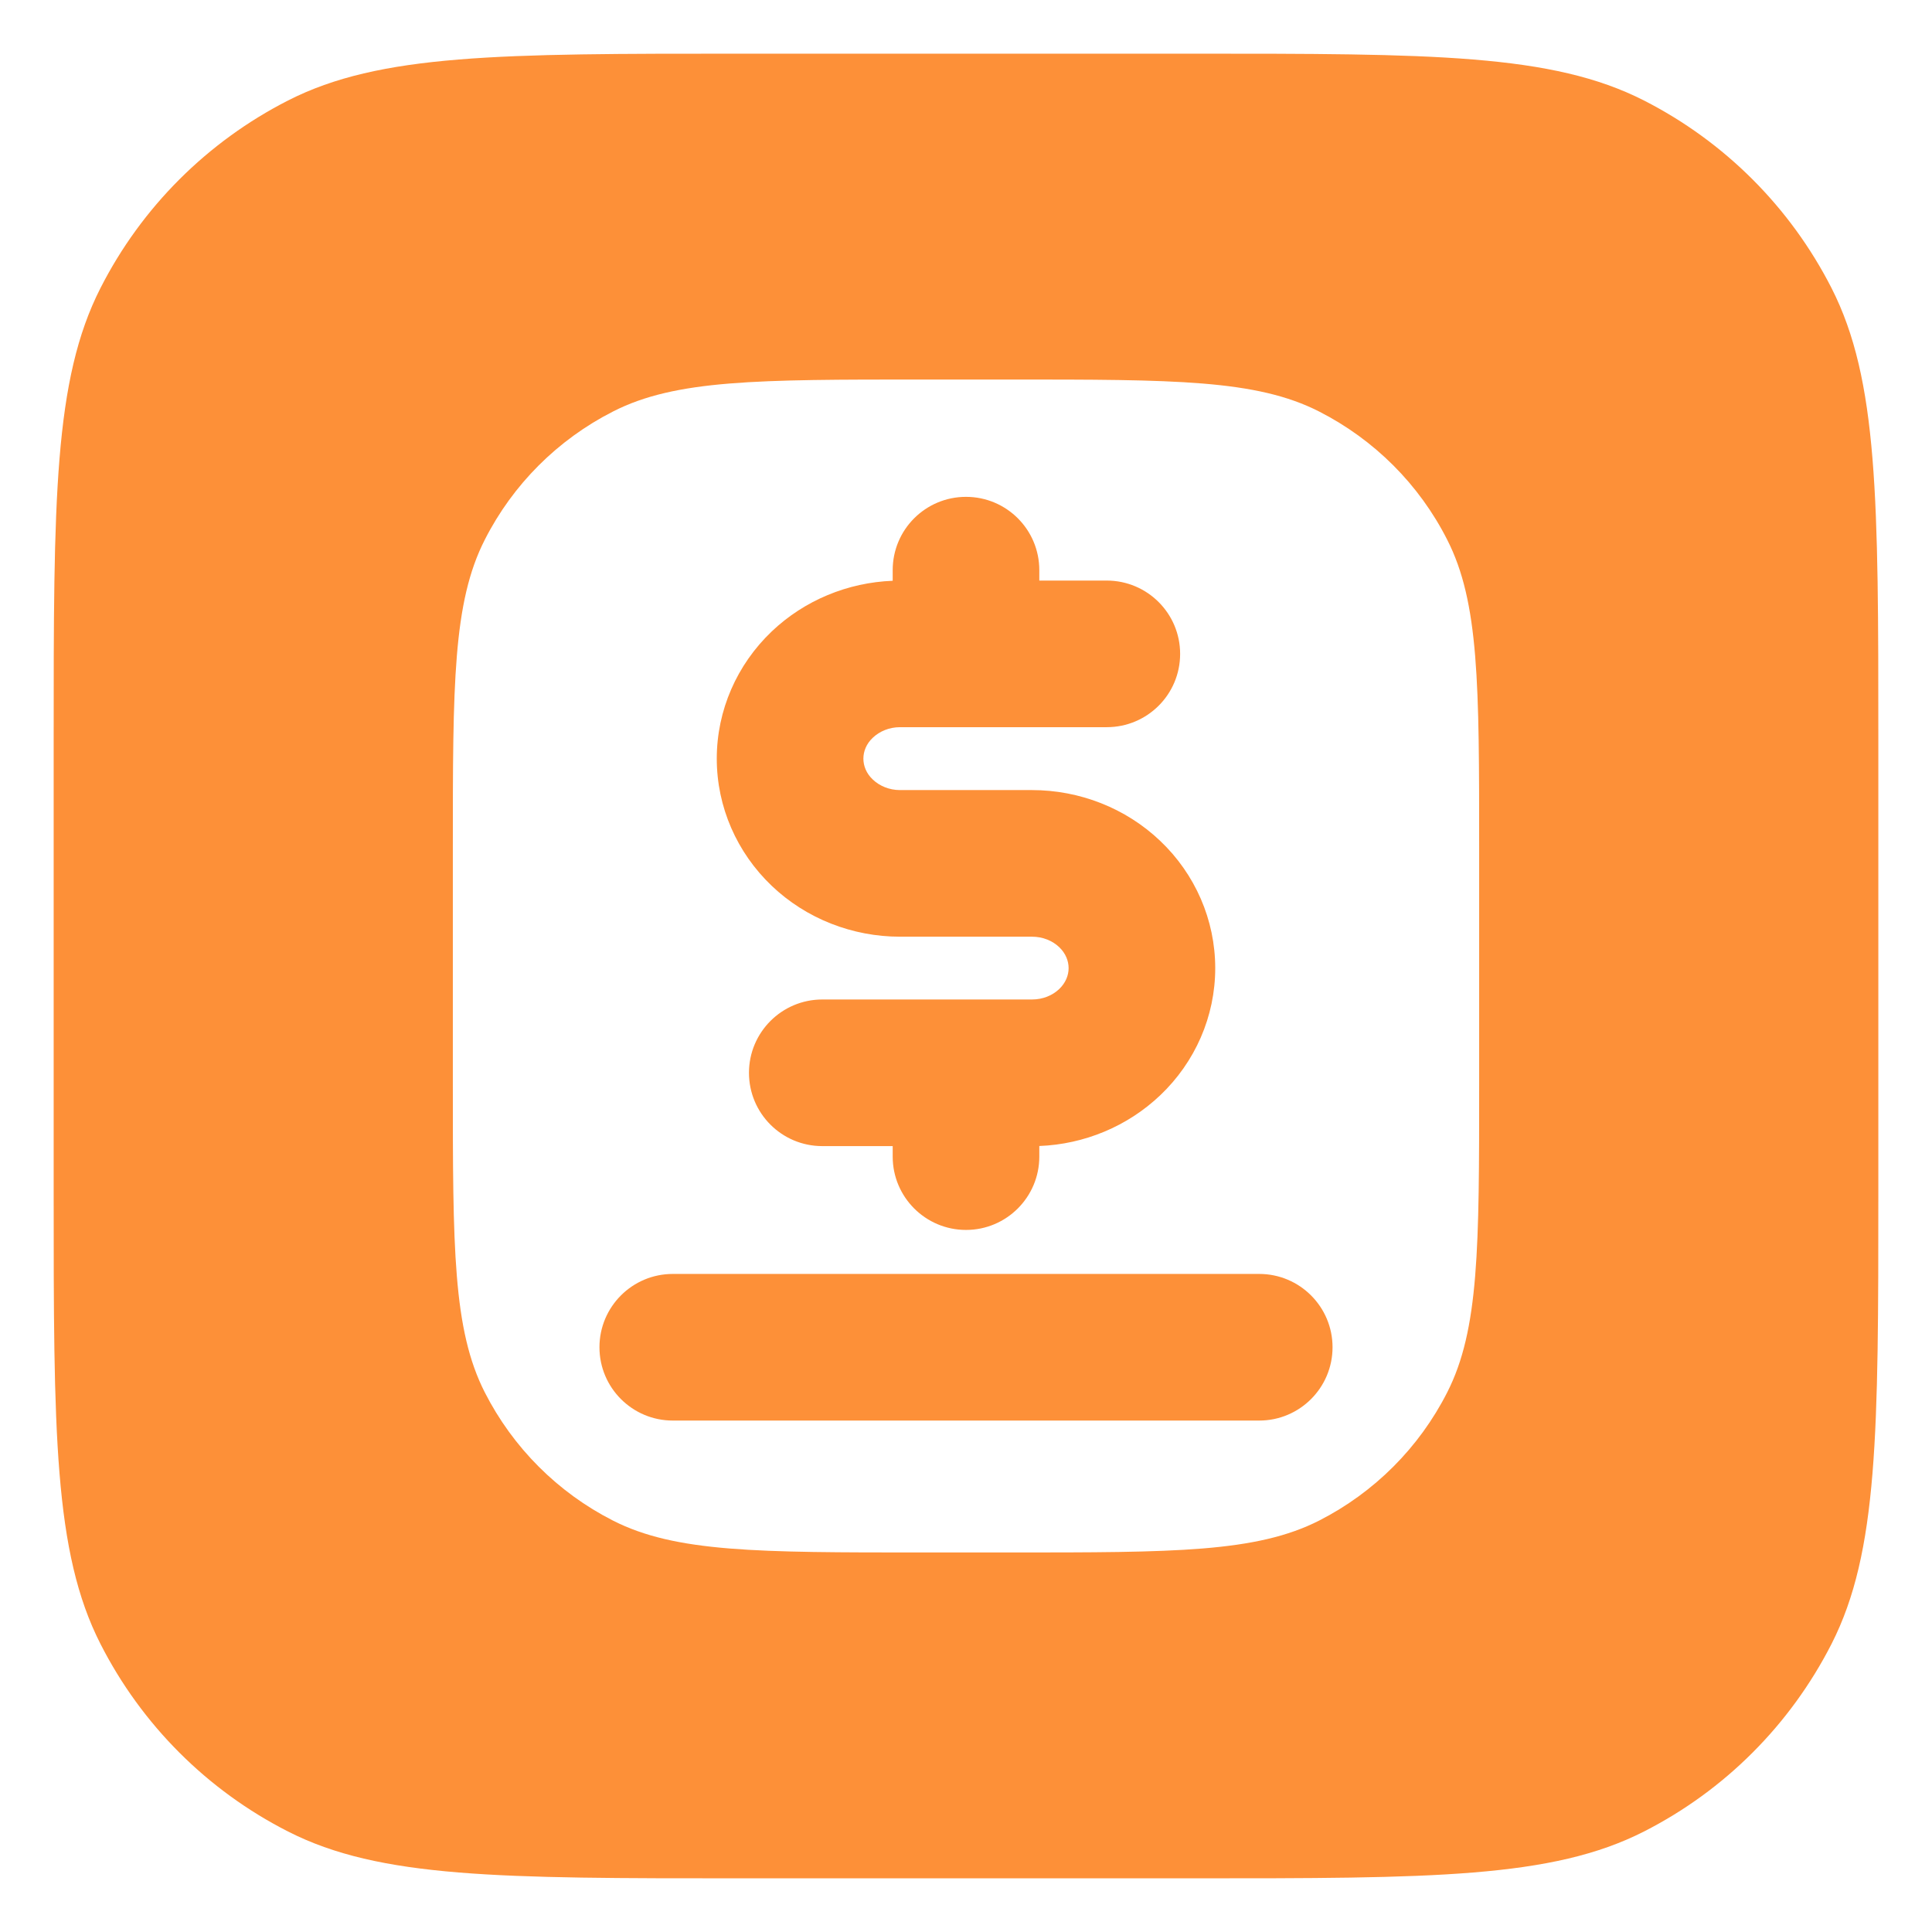 <svg width="18" height="18" viewBox="0 0 18 18" fill="none" xmlns="http://www.w3.org/2000/svg">
    <path fillRule="evenodd" clipRule="evenodd"
        d="M0.936 2.684C0.5 3.54 0.5 4.66 0.5 6.9V11.1C0.5 13.34 0.5 14.46 0.936 15.316C1.319 16.069 1.931 16.681 2.684 17.064C3.54 17.5 4.66 17.5 6.9 17.5H11.1C13.34 17.5 14.46 17.5 15.316 17.064C16.069 16.681 16.68 16.069 17.064 15.316C17.5 14.46 17.5 13.34 17.5 11.1V6.9C17.5 4.66 17.5 3.54 17.064 2.684C16.68 1.931 16.069 1.32 15.316 0.936C14.46 0.5 13.34 0.5 11.1 0.5H6.9C4.66 0.5 3.54 0.5 2.684 0.936C1.931 1.32 1.319 1.931 0.936 2.684ZM4.219 10.093L4.219 7.907V7.907V7.907C4.219 6.377 4.219 5.612 4.517 5.028C4.778 4.514 5.196 4.096 5.711 3.834C6.295 3.536 7.06 3.536 8.59 3.536H9.41C10.94 3.536 11.705 3.536 12.29 3.834C12.804 4.096 13.222 4.513 13.483 5.028C13.781 5.612 13.781 6.377 13.781 7.907V10.093C13.781 11.623 13.781 12.388 13.483 12.973C13.222 13.487 12.804 13.905 12.29 14.167C11.705 14.464 10.94 14.464 9.41 14.464H8.59C7.06 14.464 6.295 14.464 5.711 14.167C5.196 13.905 4.779 13.487 4.517 12.973C4.219 12.388 4.219 11.623 4.219 10.093ZM9.683 5.312C9.683 4.934 9.377 4.629 9 4.629C8.623 4.629 8.317 4.934 8.317 5.312V5.411C7.899 5.427 7.496 5.592 7.19 5.883C6.866 6.192 6.678 6.617 6.678 7.068C6.678 7.519 6.866 7.944 7.19 8.253C7.512 8.56 7.943 8.727 8.385 8.727H9.615C9.716 8.727 9.806 8.765 9.868 8.824C9.929 8.882 9.956 8.953 9.956 9.02C9.956 9.086 9.929 9.157 9.868 9.215C9.806 9.274 9.716 9.312 9.615 9.312H7.661C7.284 9.312 6.978 9.618 6.978 9.995C6.978 10.373 7.284 10.678 7.661 10.678H8.317V10.776C8.317 11.153 8.623 11.459 9 11.459C9.377 11.459 9.683 11.153 9.683 10.776V10.677C10.101 10.661 10.504 10.495 10.81 10.204C11.134 9.896 11.322 9.471 11.322 9.02C11.322 8.569 11.134 8.143 10.81 7.835C10.488 7.528 10.057 7.361 9.615 7.361H8.385C8.284 7.361 8.194 7.322 8.132 7.263C8.071 7.206 8.044 7.135 8.044 7.068C8.044 7.001 8.071 6.93 8.132 6.873C8.194 6.814 8.284 6.775 8.385 6.775H8.995L9 6.775L9.005 6.775H10.311C10.689 6.775 10.995 6.47 10.995 6.092C10.995 5.715 10.689 5.409 10.311 5.409H9.683V5.312ZM5.585 12.552C5.585 12.175 5.891 11.869 6.268 11.869H11.732C12.109 11.869 12.415 12.175 12.415 12.552C12.415 12.929 12.109 13.235 11.732 13.235H6.268C5.891 13.235 5.585 12.929 5.585 12.552Z"
        fill="#FD9038" />
</svg>
    